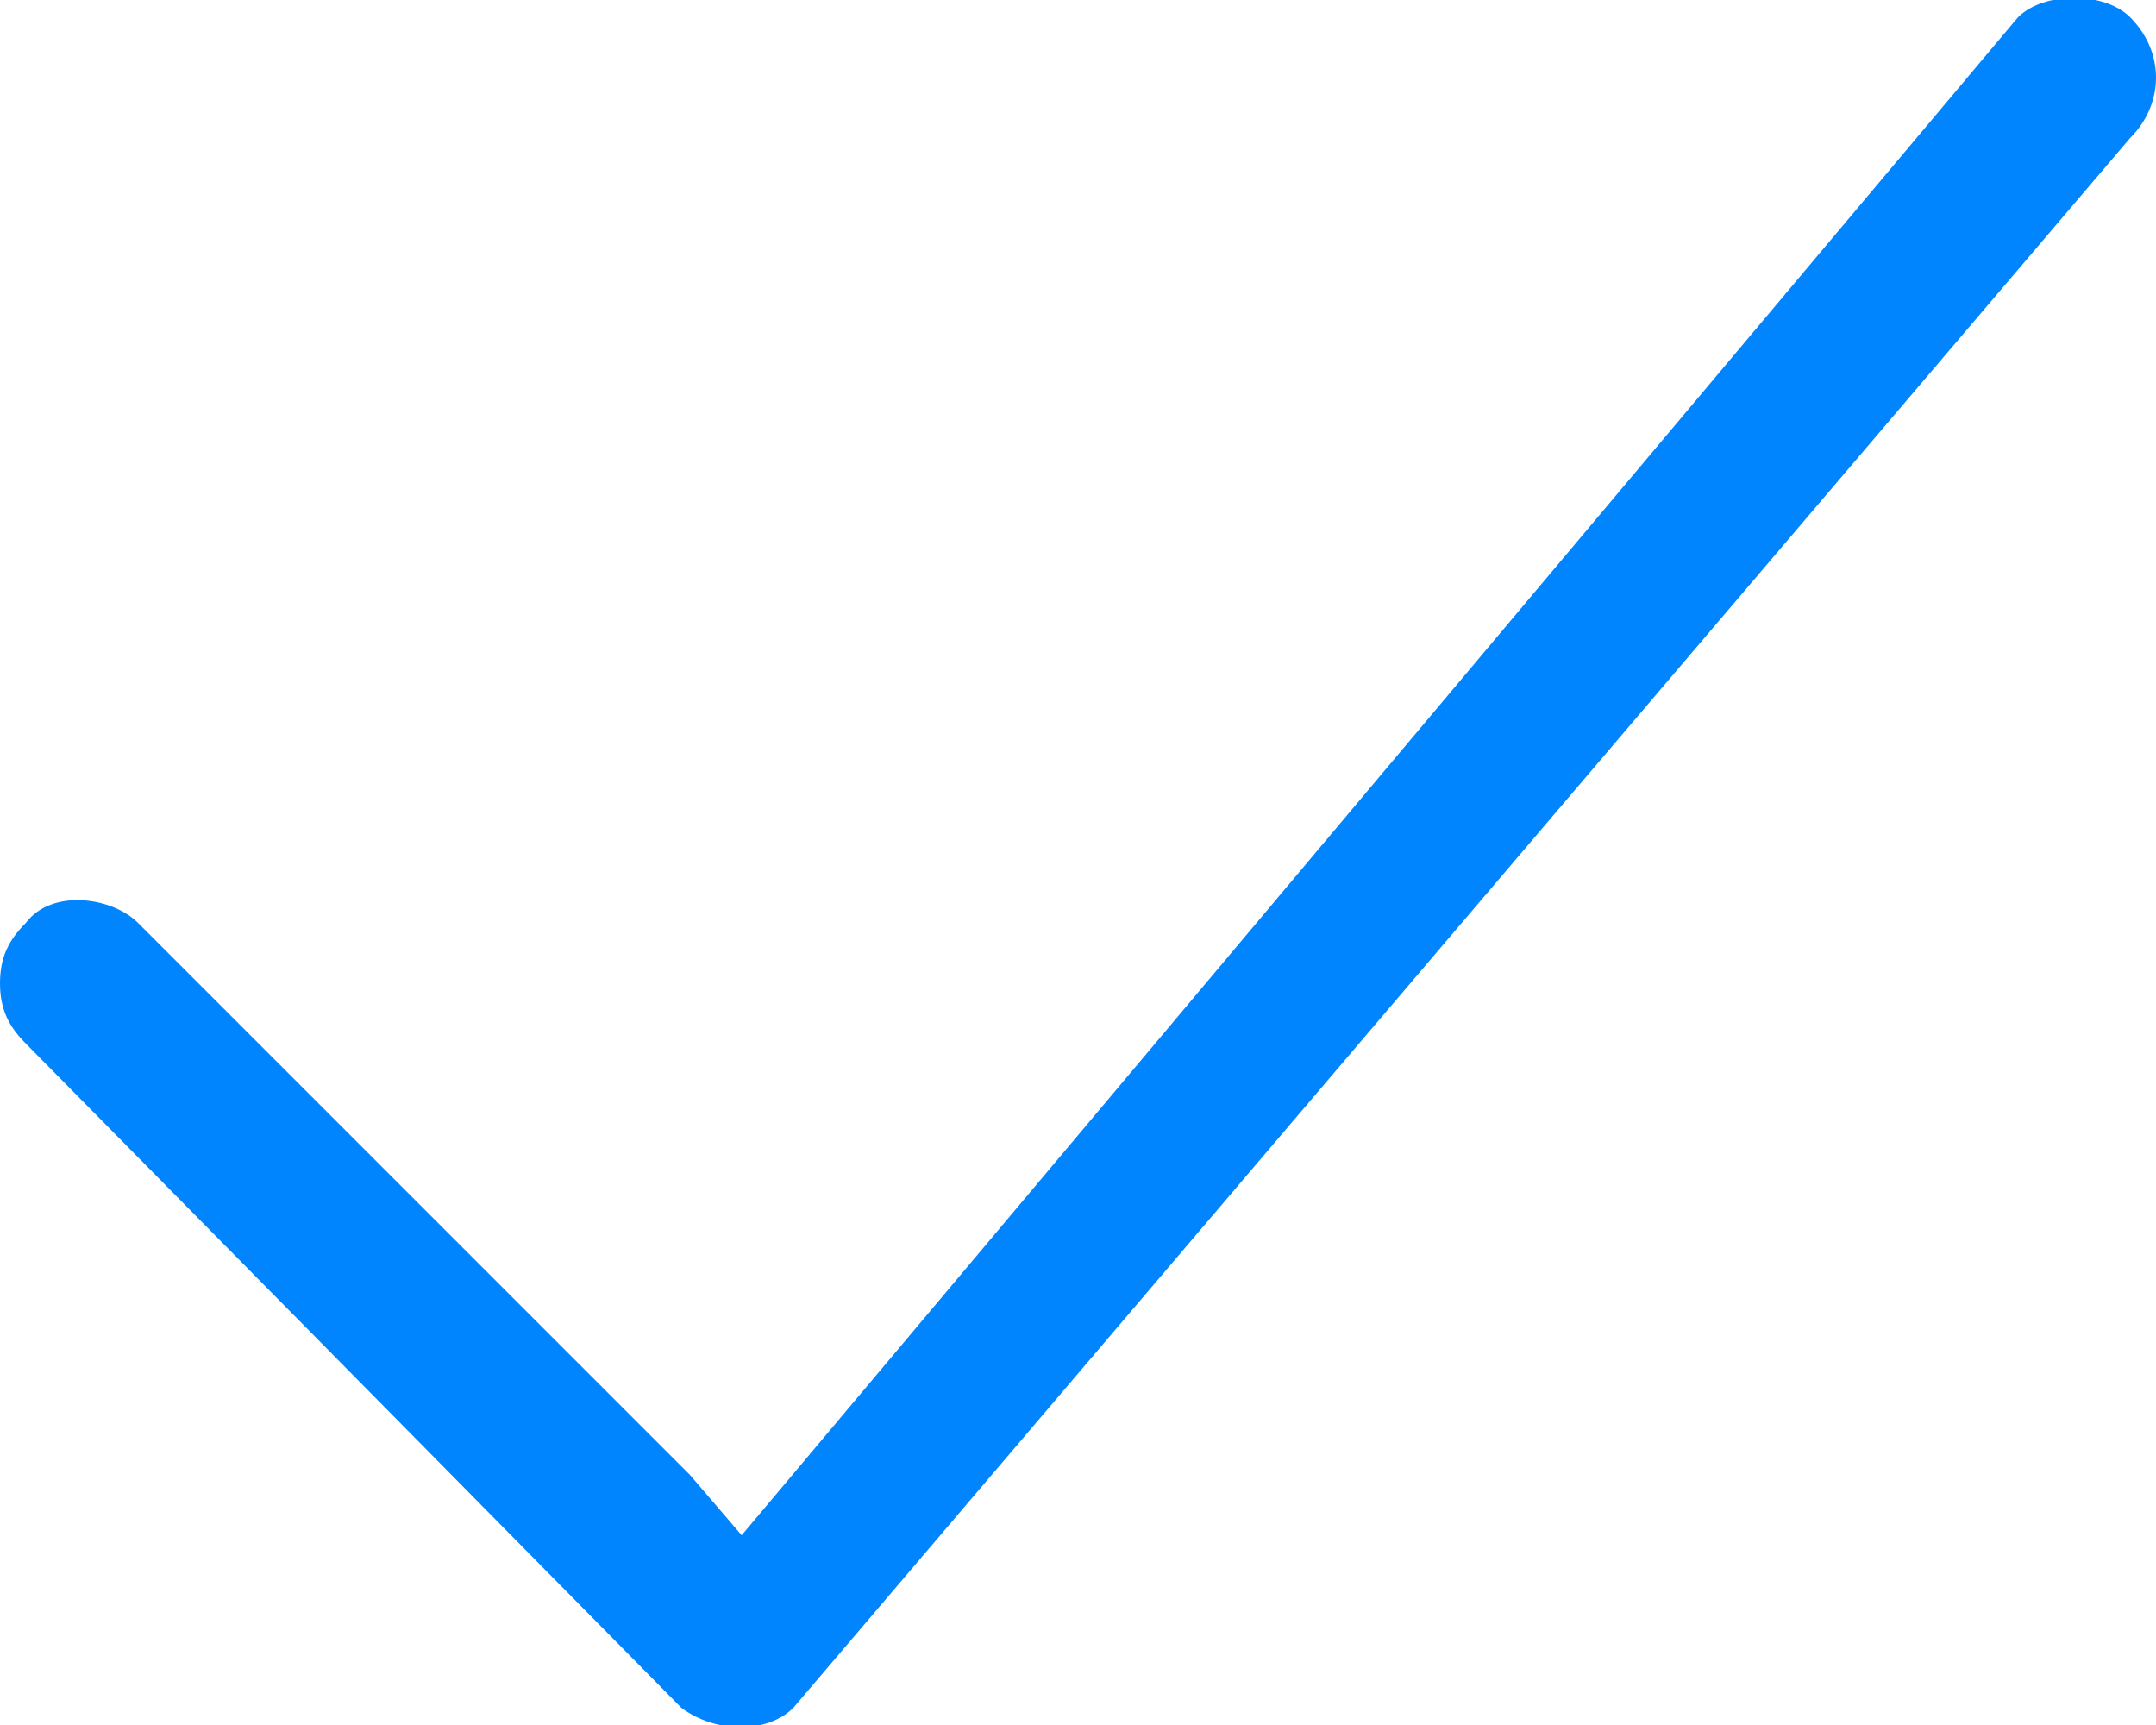 <?xml version="1.0" encoding="utf-8"?>
<!-- Generator: Adobe Illustrator 27.8.1, SVG Export Plug-In . SVG Version: 6.00 Build 0)  -->
<svg version="1.1" id="Capa_1" xmlns="http://www.w3.org/2000/svg" xmlns:xlink="http://www.w3.org/1999/xlink" x="0px" y="0px"
	 viewBox="0 0 25 20" style="enable-background:new 0 0 25 20;" xml:space="preserve">
<style type="text/css">
	.st0{fill:#0085FF;}
</style>
<path class="st0" d="M24.7,0.2c-0.3-0.3-1-0.3-1.3,0L8.6,17.8L8,17.1l-6.4-6.4c-0.3-0.3-1-0.4-1.3,0C0.1,10.9,0,11.1,0,11.4
	s0.1,0.5,0.3,0.7l7.6,7.7c0.4,0.3,1,0.3,1.3,0L24.7,1.6C25.1,1.2,25.1,0.6,24.7,0.2z"/>
</svg>
